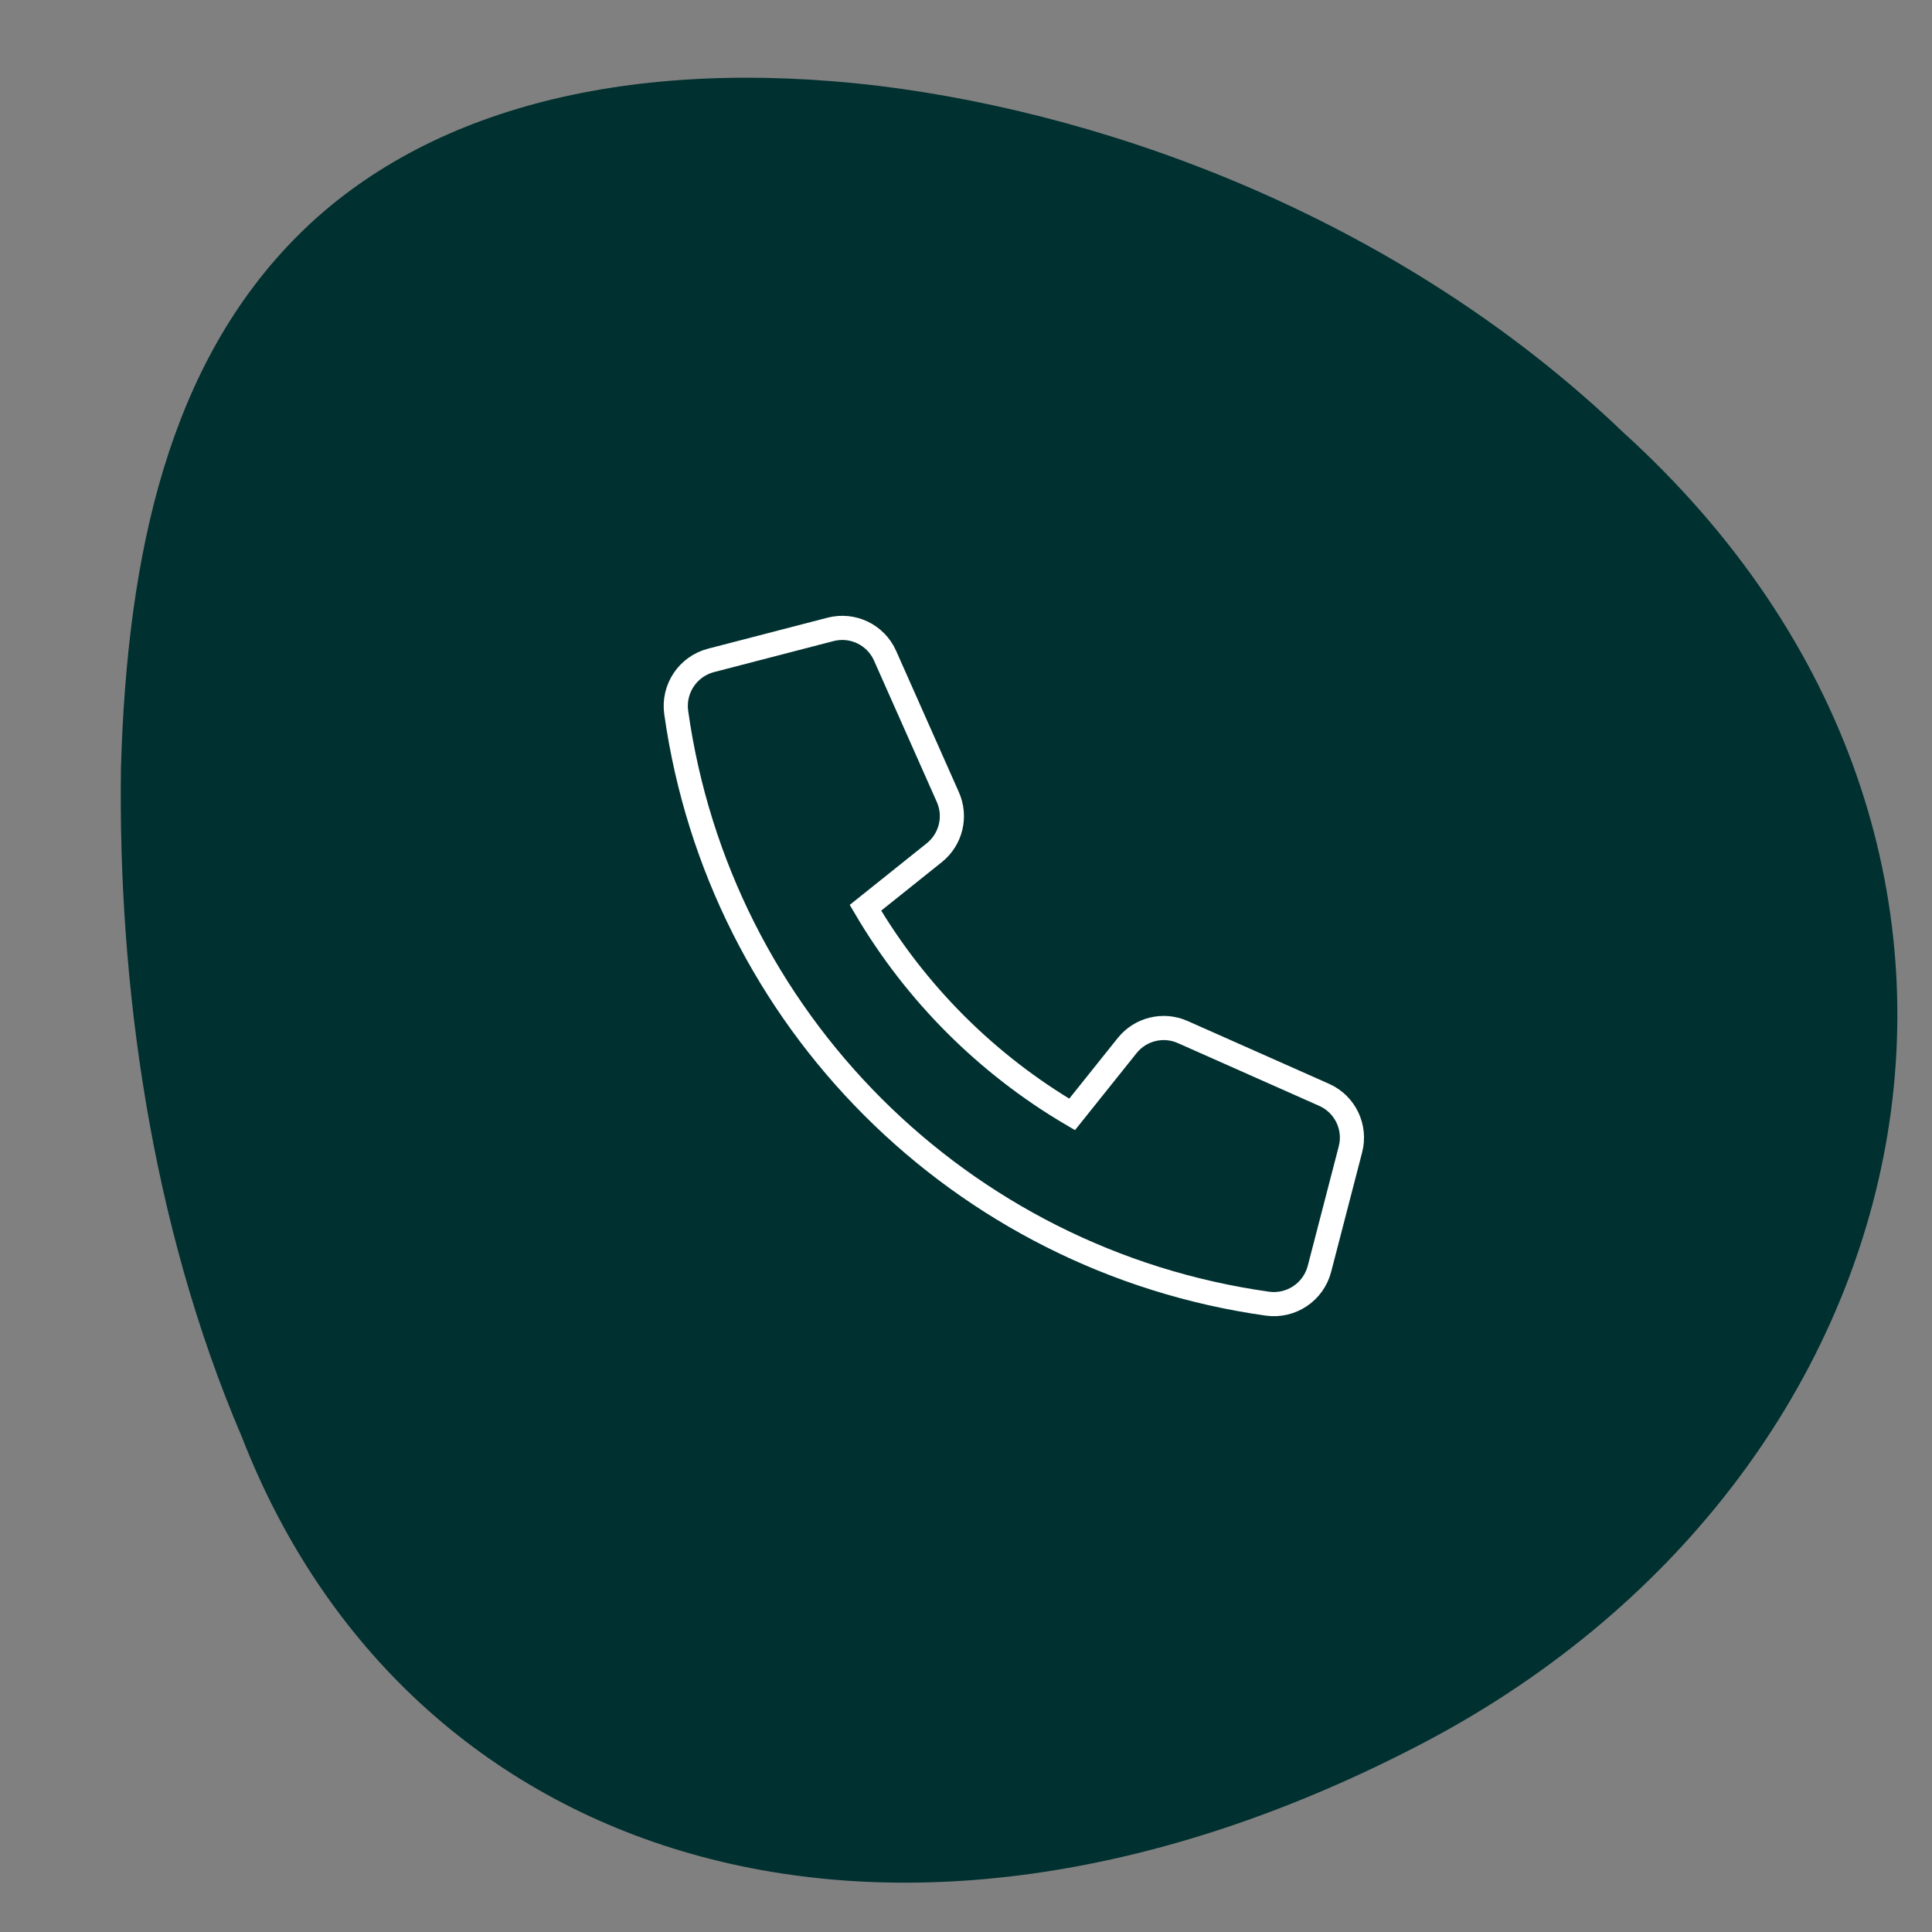 <?xml version="1.0" encoding="UTF-8"?><svg id="Ebene_5" xmlns="http://www.w3.org/2000/svg" width="80" height="80" viewBox="0 0 80 80"><rect x="0" y="0" width="80" height="80" fill="#808080" stroke="none"/><path d="m67.205,17.895c-8.961-8.583-20.787-13.112-30.862-14.346-10.207-1.205-18.665.887-23.977,6.172-5.362,5.338-7.098,13.155-7.357,22.068-.129,8.881,1.217,18.86,5.005,27.711,6.857,17.642,26.648,24.104,48.476,12.903,21.741-11.09,27.599-37.39,8.714-54.508Z" fill="#00302f"/><path d="m46.675,43.293l-2.282,2.853c-3.534-2.077-6.48-5.023-8.557-8.557l2.853-2.282c.687-.551.917-1.495.56-2.3l-2.6-5.855c-.385-.867-1.341-1.329-2.26-1.09l-4.95,1.284c-.956.25-1.574,1.175-1.439,2.154,1.785,12.709,11.773,22.697,24.482,24.482.979.135,1.903-.483,2.153-1.439l1.284-4.95c.238-.918-.223-1.873-1.089-2.258l-5.855-2.6c-.804-.358-1.749-.129-2.3.558Z" fill="none" stroke="#fff" stroke-linecap="square" stroke-miterlimit="10"/></svg>